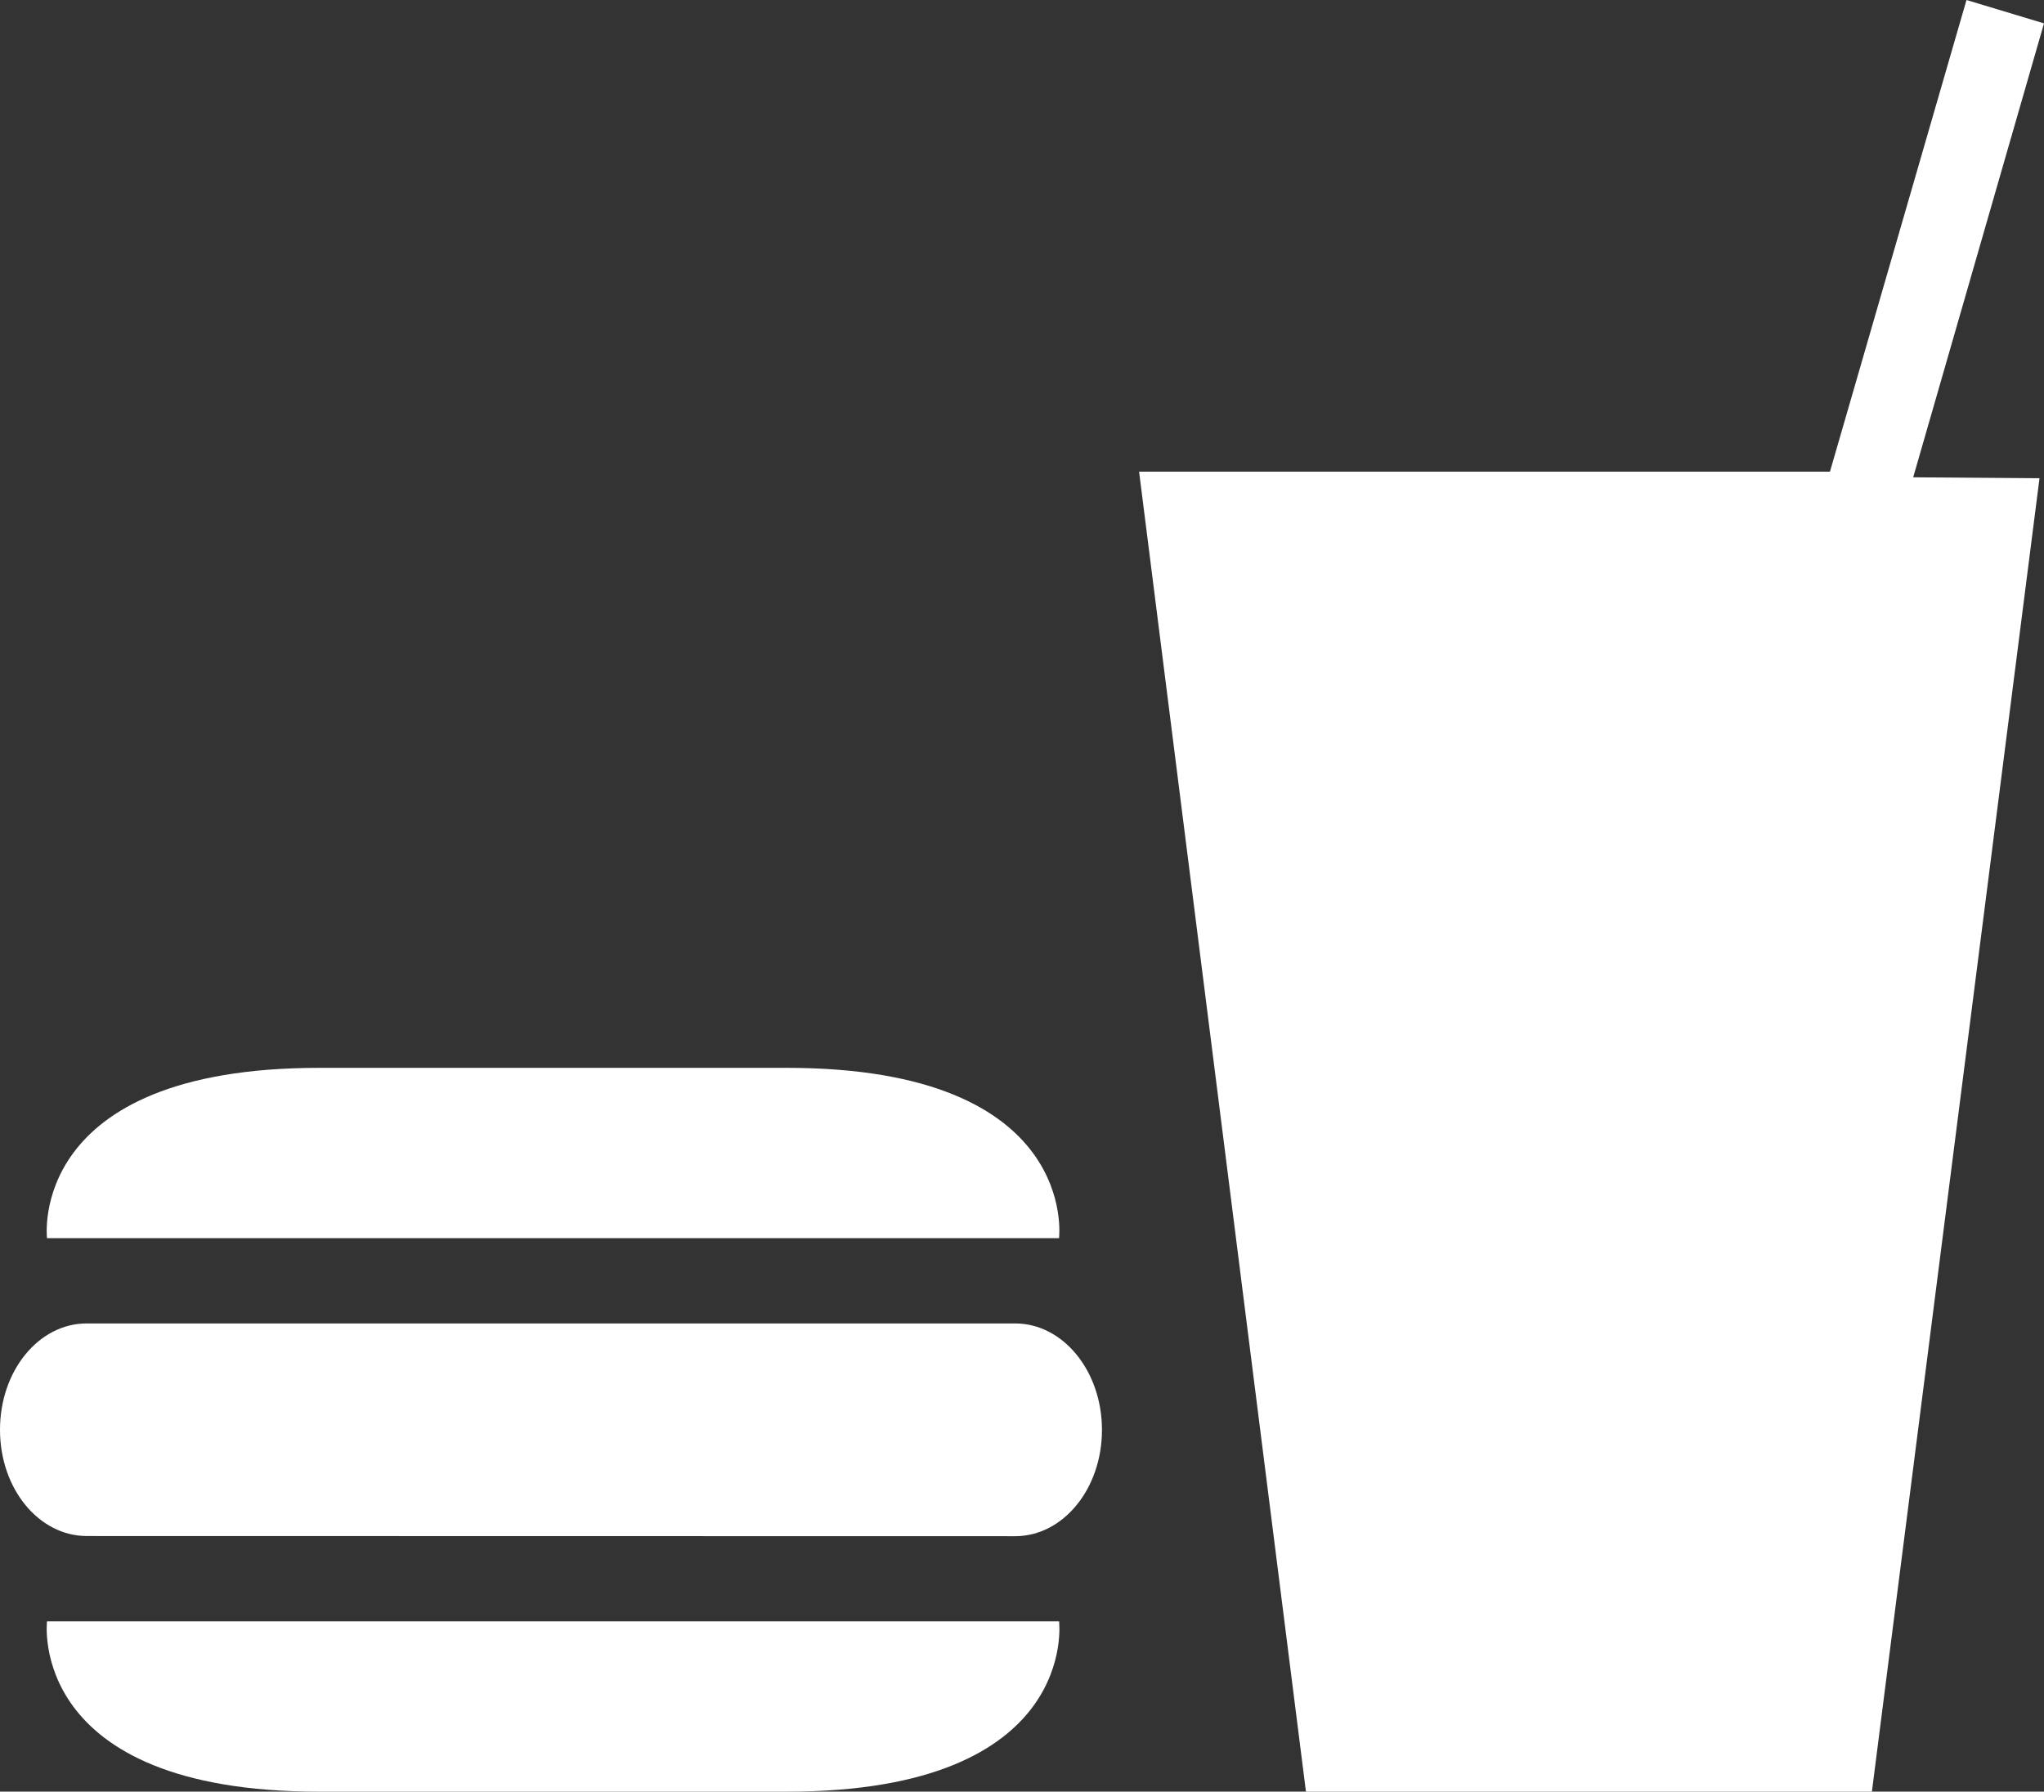 <svg xmlns="http://www.w3.org/2000/svg" viewBox="0 0 500 438.31"><rect x="0" y="0" width="500" height="438.31" fill="#333333" stroke="none"/><defs><style>.a{fill:#fff;}</style></defs><path class="a" d="M498.9,147.84l-41,321.32H319.46L278.64,146.23h169l33.4-115.39L500,36.56,468,147.61ZM259.06,333.74s5.18-41.66-66.61-41.66H78.11c-71.68,0-66.61,41.66-66.61,41.66ZM11.5,427.49s-5.08,41.67,66.61,41.67H192.46c71.79,0,66.61-41.67,66.61-41.67Zm236.82-20.83c11.75,0,21.24-11.61,21.24-26s-9.49-26.05-21.24-26.05H21.25C9.55,354.57,0,366.11,0,380.62s9.55,26,21.25,26Z" transform="translate(0 -30.84)"/></svg>